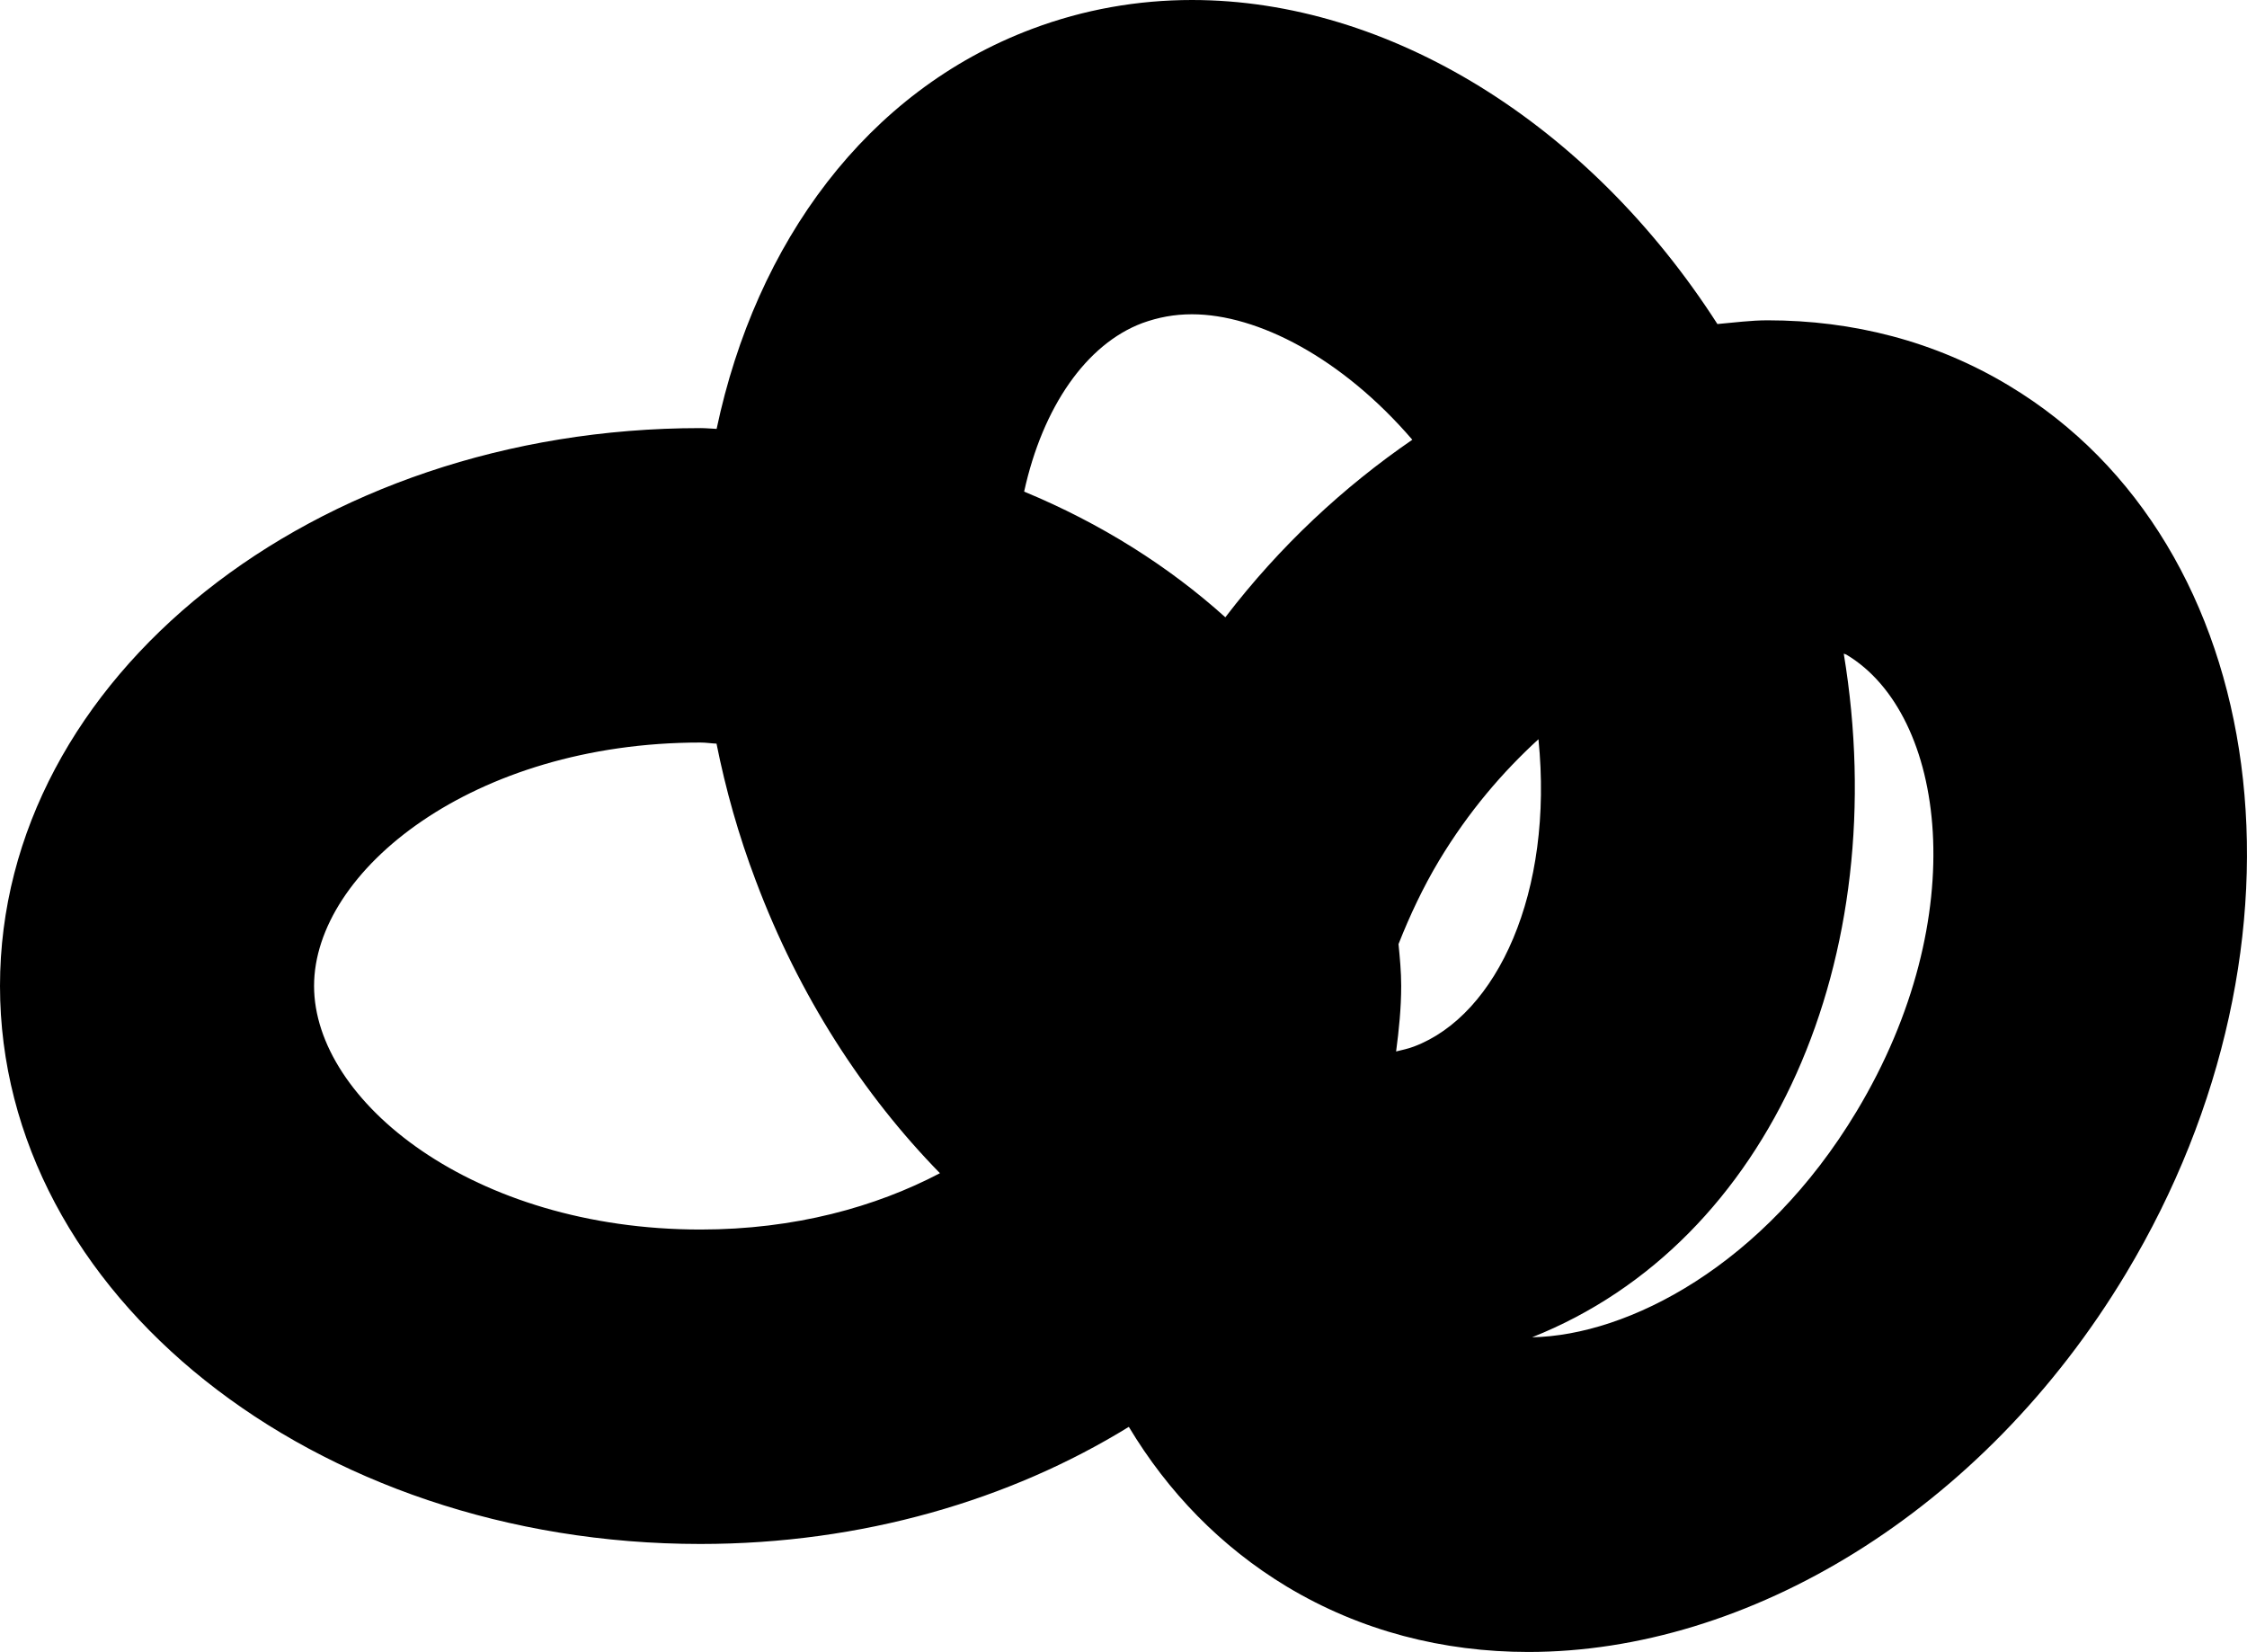 <?xml version="1.0" encoding="iso-8859-1"?>
<!-- Generator: Adobe Illustrator 16.0.0, SVG Export Plug-In . SVG Version: 6.00 Build 0)  -->
<!DOCTYPE svg PUBLIC "-//W3C//DTD SVG 1.1//EN" "http://www.w3.org/Graphics/SVG/1.1/DTD/svg11.dtd">
<svg version="1.1" xmlns="http://www.w3.org/2000/svg" xmlns:xlink="http://www.w3.org/1999/xlink" x="0px" y="0px"
	 width="42.841px" height="31.495px" viewBox="0 0 42.841 31.495" style="enable-background:new 0 0 42.841 31.495;"
	 xml:space="preserve">
<g id="b79_food">
	<path d="M38.3,7.351c-1.407-0.848-2.981-1.244-4.6-1.244c-0.315,0-0.635,0.043-0.956,0.071C30.283,2.345,26.473,0,22.726,0
		c-1.031,0-2.061,0.179-3.051,0.552c-3.15,1.183-5.262,4.072-6.012,7.625c-0.102-0.004-0.203-0.015-0.308-0.015
		C5.979,8.162,0,12.927,0,18.798c0,5.875,5.979,10.639,13.355,10.639c3.081,0,5.909-0.841,8.167-2.233
		c0.745,1.241,1.753,2.287,3.016,3.048c1.407,0.845,2.981,1.244,4.601,1.244c4.175,0,8.66-2.66,11.396-7.218
		C44.334,17.955,43.335,10.374,38.3,7.351z M26.958,19.953c-0.112,0.043-0.229,0.066-0.34,0.094
		c0.054-0.409,0.097-0.827,0.097-1.249c0-0.269-0.025-0.535-0.051-0.798c0.215-0.544,0.466-1.08,0.774-1.594
		c0.565-0.938,1.215-1.69,1.894-2.312C29.625,17.005,28.547,19.355,26.958,19.953z M21.779,6.16c0.304-0.11,0.61-0.168,0.946-0.168
		c1.254,0,2.865,0.836,4.202,2.392c-1.305,0.896-2.521,2.02-3.565,3.385c-1.082-0.974-2.375-1.791-3.836-2.396
		C19.88,7.756,20.713,6.561,21.779,6.16z M5.988,18.798c0-2.195,3.03-4.641,7.367-4.641c0.11,0,0.2,0.017,0.306,0.021
		c0.174,0.869,0.42,1.748,0.75,2.616c0.823,2.191,2.048,4.079,3.51,5.574c-1.225,0.643-2.769,1.074-4.565,1.074
		C9.019,23.442,5.988,20.993,5.988,18.798z M35.397,21.19c-1.766,2.94-4.358,4.272-6.186,4.306
		c4.566-1.814,6.896-7.253,5.942-13.033c0.018,0.007,0.043,0.012,0.058,0.023C37.096,13.619,37.635,17.47,35.397,21.19z"/>
</g>
<g id="Capa_1">
</g>
</svg>
